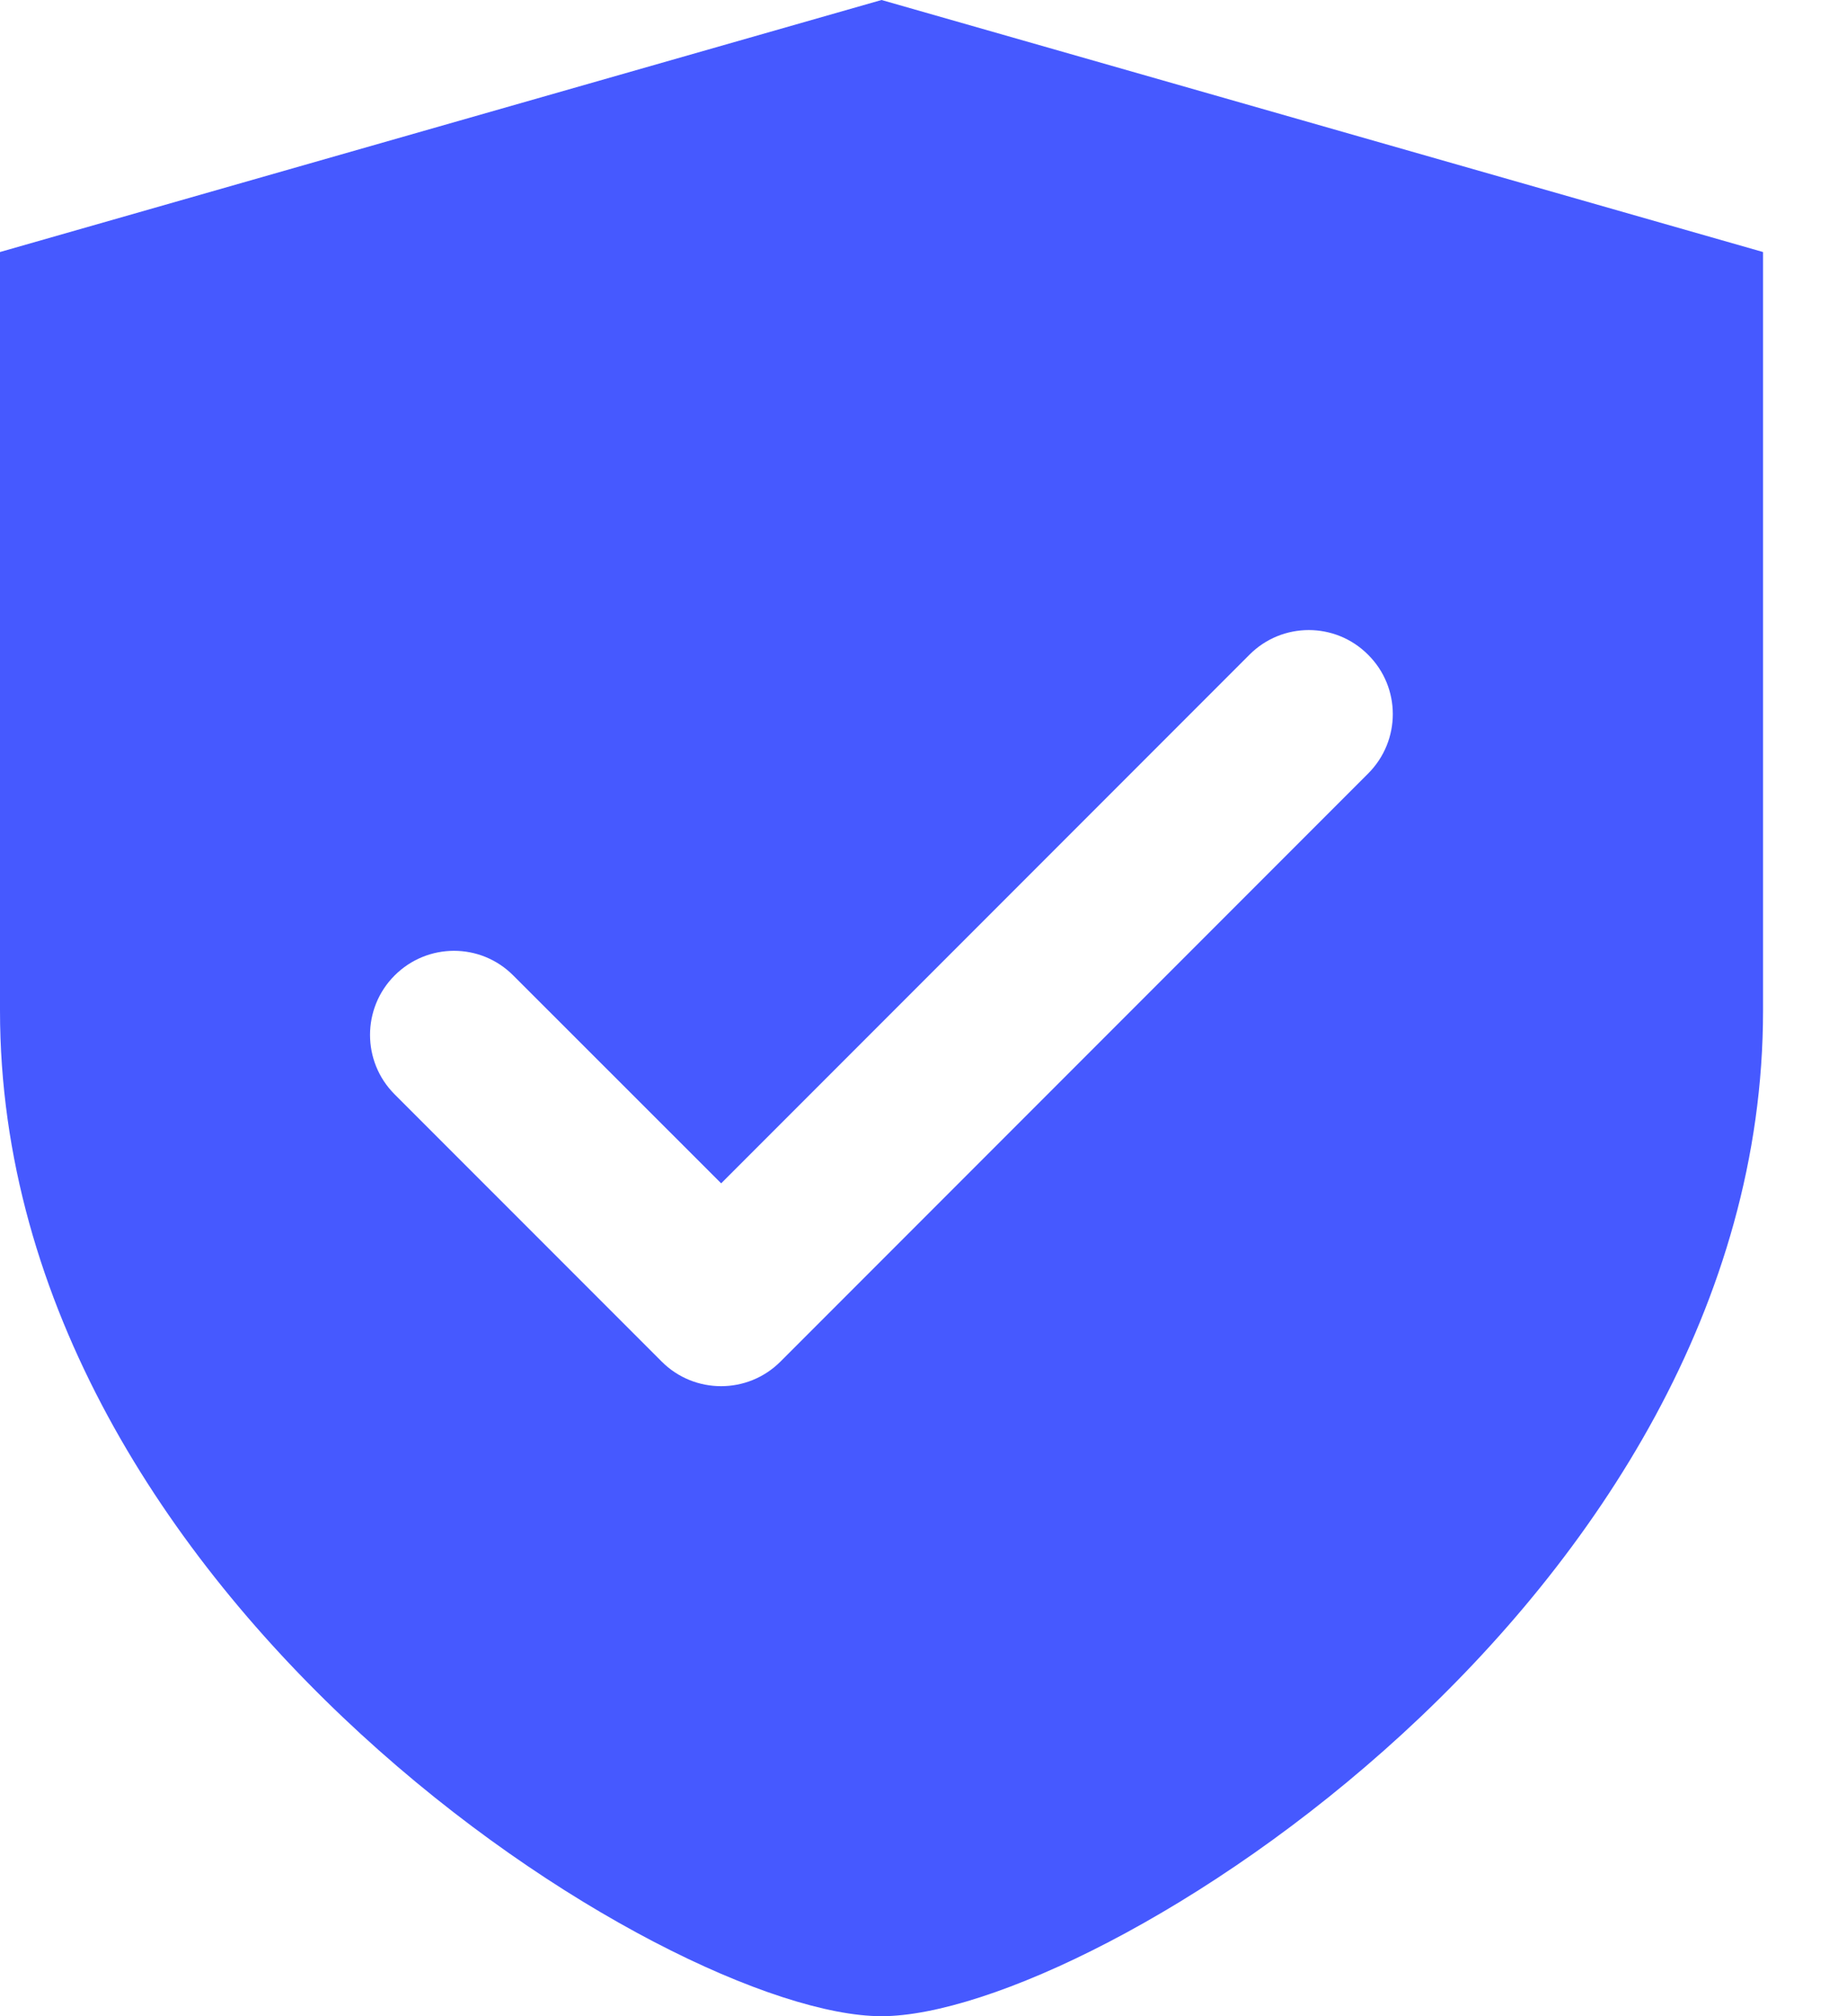 <svg width="11" height="12" viewBox="0 0 11 12" fill="none" xmlns="http://www.w3.org/2000/svg">
    <path fill-rule="evenodd" clip-rule="evenodd" d="M0 1.5L5.25 0L10.5 1.5V6.015C10.5 9.518 6.518 12 5.25 12C3.982 12 0 9.518 0 6.015V1.5ZM8.148 4.604C8.344 4.408 8.344 4.092 8.148 3.897C7.953 3.701 7.636 3.701 7.441 3.897L4.295 7.043L3.057 5.806C2.862 5.61 2.546 5.61 2.35 5.806C2.155 6.001 2.155 6.318 2.35 6.513L3.941 8.104C4.136 8.299 4.453 8.299 4.648 8.104L8.148 4.604Z" fill="#4659FF"></path>
</svg>
